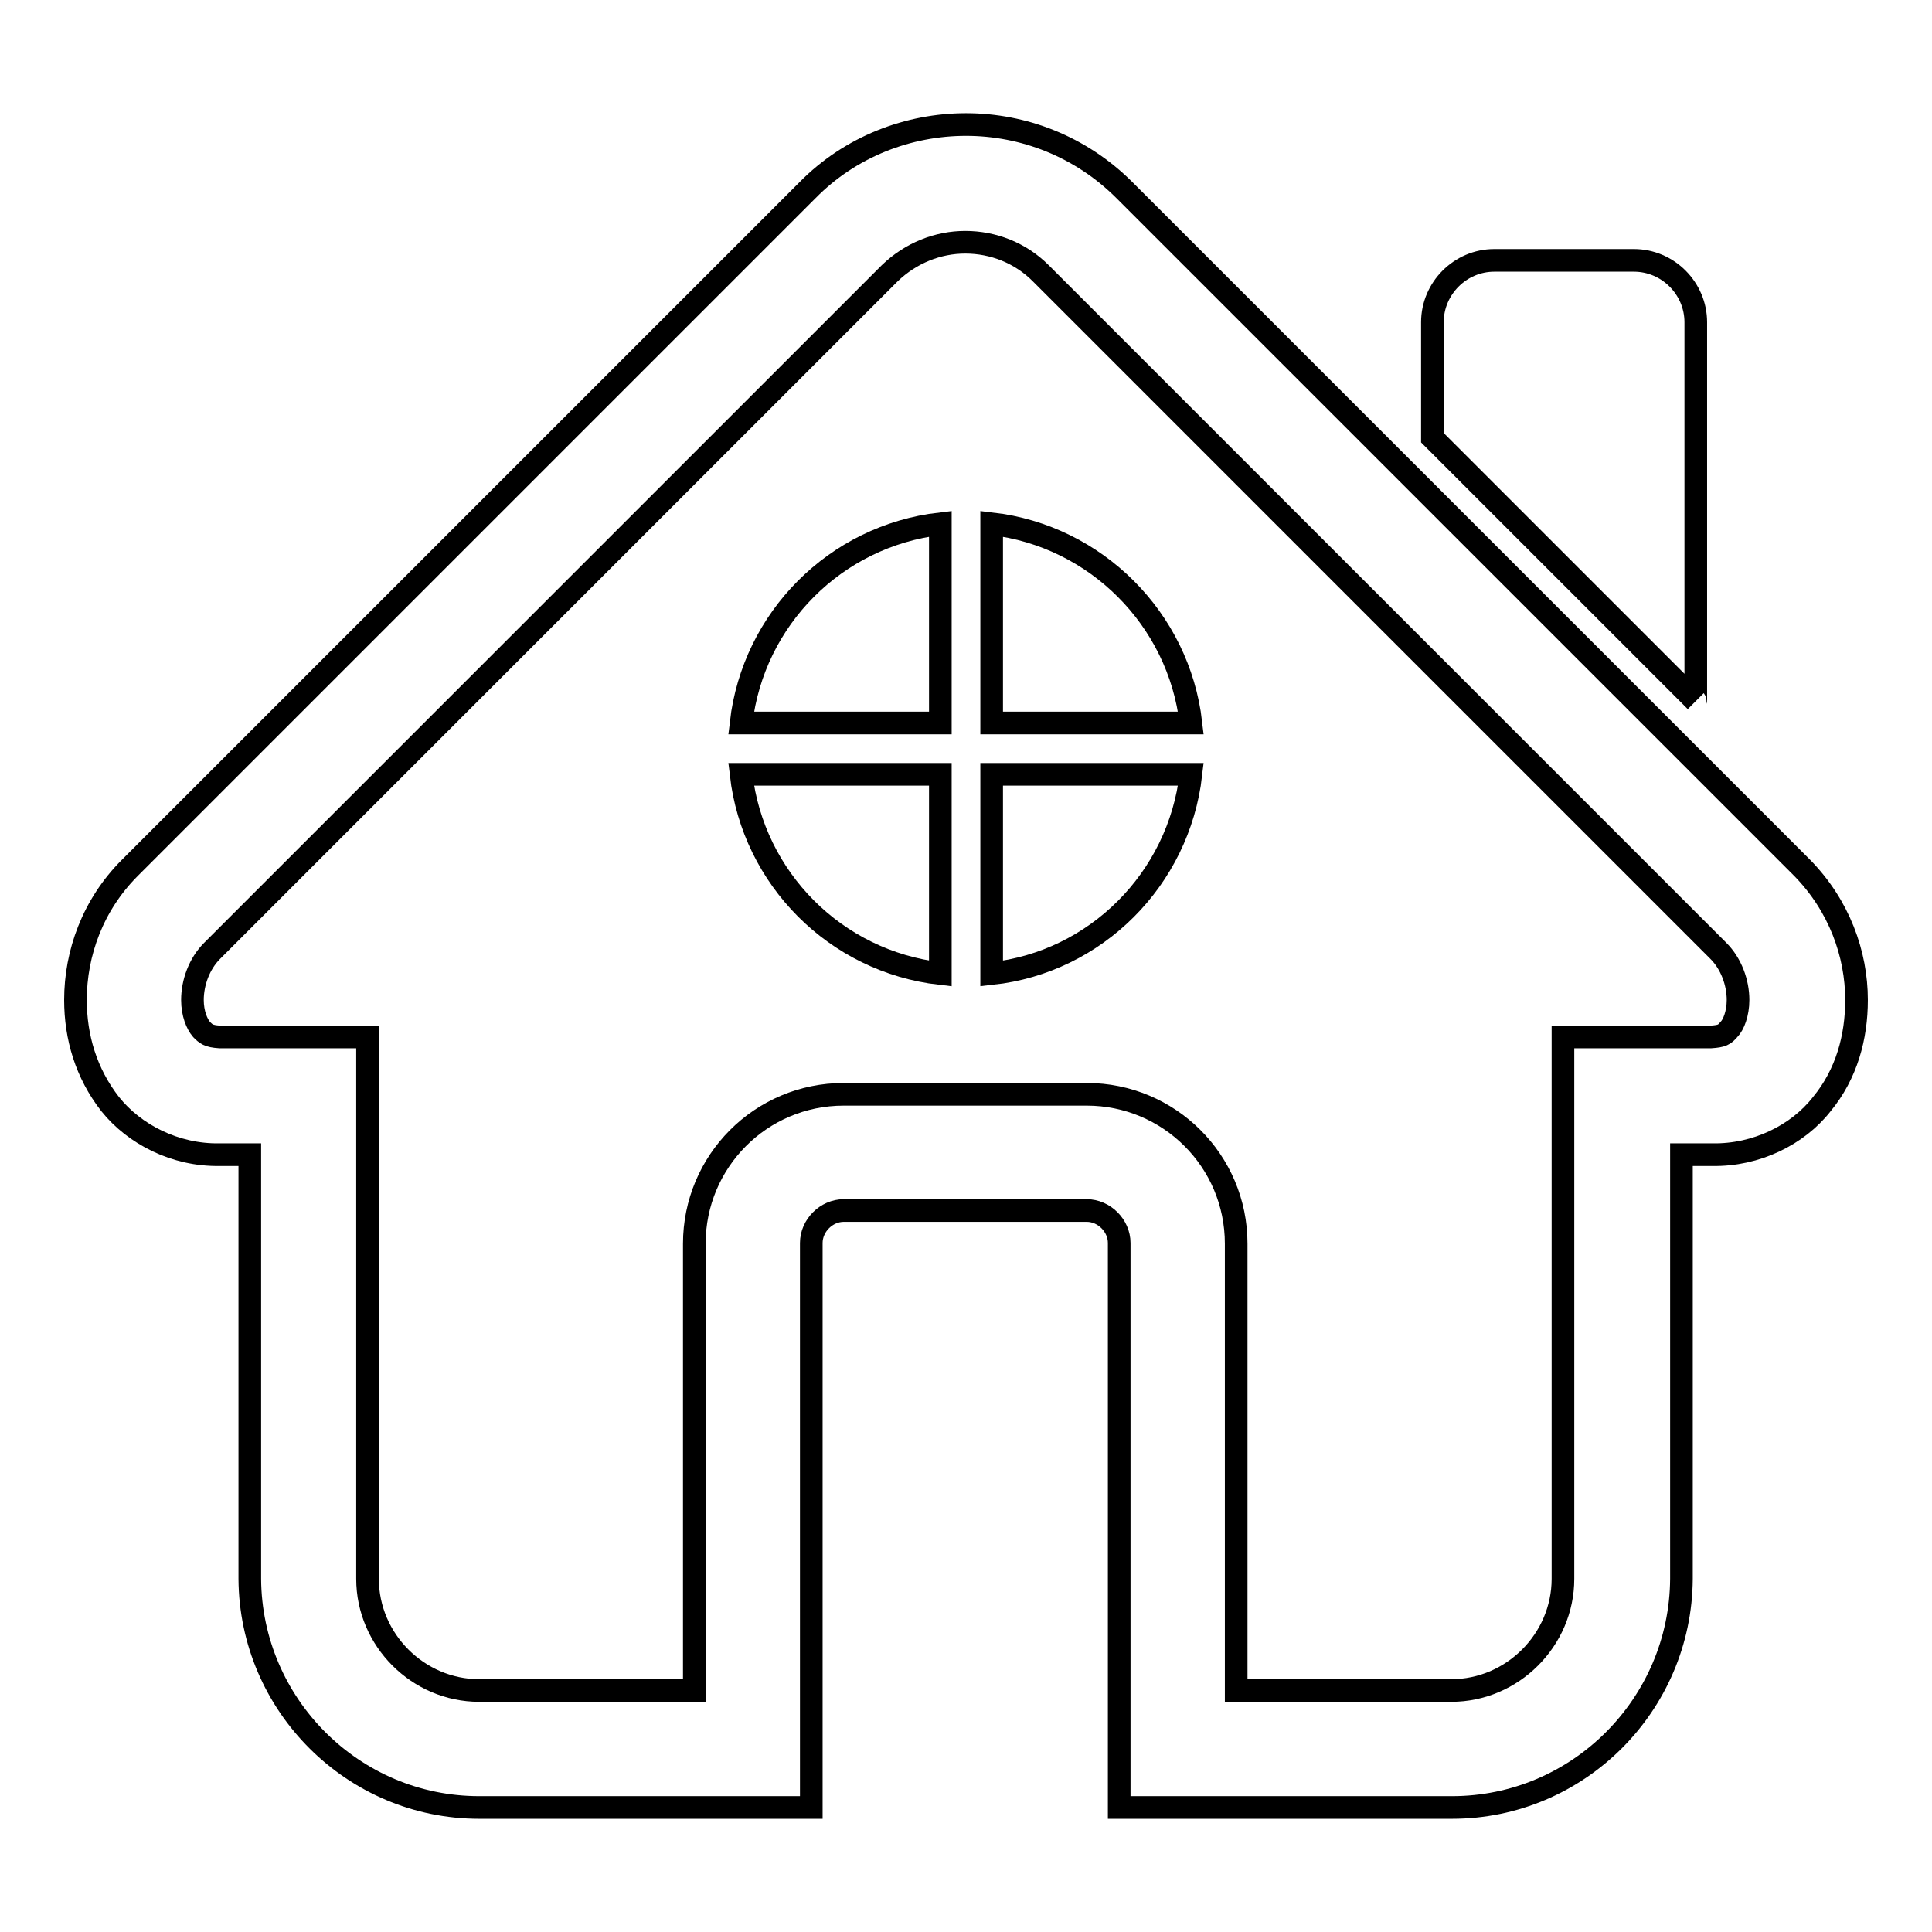 <?xml version="1.0" encoding="utf-8"?>
<!-- Svg Vector Icons : http://www.onlinewebfonts.com/icon -->
<!DOCTYPE svg PUBLIC "-//W3C//DTD SVG 1.1//EN" "http://www.w3.org/Graphics/SVG/1.1/DTD/svg11.dtd">
<svg version="1.1" xmlns="http://www.w3.org/2000/svg" xmlns:xlink="http://www.w3.org/1999/xlink" x="0px" y="0px" viewBox="0 0 256 256" enable-background="new 0 0 256 256" xml:space="preserve">
<g><g><path stroke-width="3" fill-opacity="0" stroke="#000000"  d="M26.7,136.4c-0.6-0.7-1.2-2.1-1.2-3.9c0-2.3,0.9-4.8,2.6-6.5l89.8-89.8c2.8-2.7,6.4-4.1,10-4.1c3.7,0,7.3,1.4,10,4.1l89.8,89.8c1.7,1.7,2.6,4.2,2.6,6.5c0,1.8-0.6,3.3-1.2,3.9c-0.6,0.7-0.9,0.9-2.4,1h-19.6v71.8c0,8.1-6.7,14.8-14.8,14.8h-28.5v-59.2c0-11-8.9-19.8-19.8-19.8h-32.2c-11,0-19.8,8.9-19.8,19.8v59.2H63.5c-8.1,0-14.8-6.7-14.8-14.8v-71.8H29.1C27.6,137.3,27.3,137,26.7,136.4z M63.5,239.5h44v-74.8c0-2.3,2-4.3,4.3-4.3h32.2c2.3,0,4.3,2,4.3,4.3v74.8h44.1c16.7,0,30.3-13.6,30.4-30.3v-56.2h4.1c5.8,0.1,11.3-2.6,14.5-6.7c3.3-4,4.6-8.9,4.6-13.8c0-6.1-2.3-12.5-7.2-17.5L149,25.2c-5.8-5.8-13.4-8.7-21-8.7c0,0,0,0,0,0c-7.6,0-15.3,2.9-21,8.7L17.2,115c-4.9,4.9-7.2,11.3-7.2,17.5c0,4.9,1.4,9.7,4.6,13.8c3.2,4,8.6,6.8,14.5,6.7h4v56.2C33.2,225.9,46.8,239.5,63.5,239.5z"/><path stroke-width="3" fill-opacity="0" stroke="#000000"  d="M224.7,92.7L224.7,92.7v-50c0-4.5-3.7-8.2-8.2-8.2H198c-4.5,0-8.2,3.7-8.2,8.2V58l34.9,34.9C224.6,92.8,224.7,92.8,224.7,92.7"/><path stroke-width="3" fill-opacity="0" stroke="#000000"  d="M98.2,102.6c1.6,13.8,12.5,24.8,26.4,26.4v-26.4H98.2z M131.4,102.6V129c13.8-1.5,24.8-12.5,26.4-26.4H131.4z M98.2,95.8h26.4V69.4C110.7,71,99.8,82,98.2,95.8z M131.4,95.8h26.4C156.2,82,145.2,71,131.4,69.4V95.8z"/></g></g>
</svg>